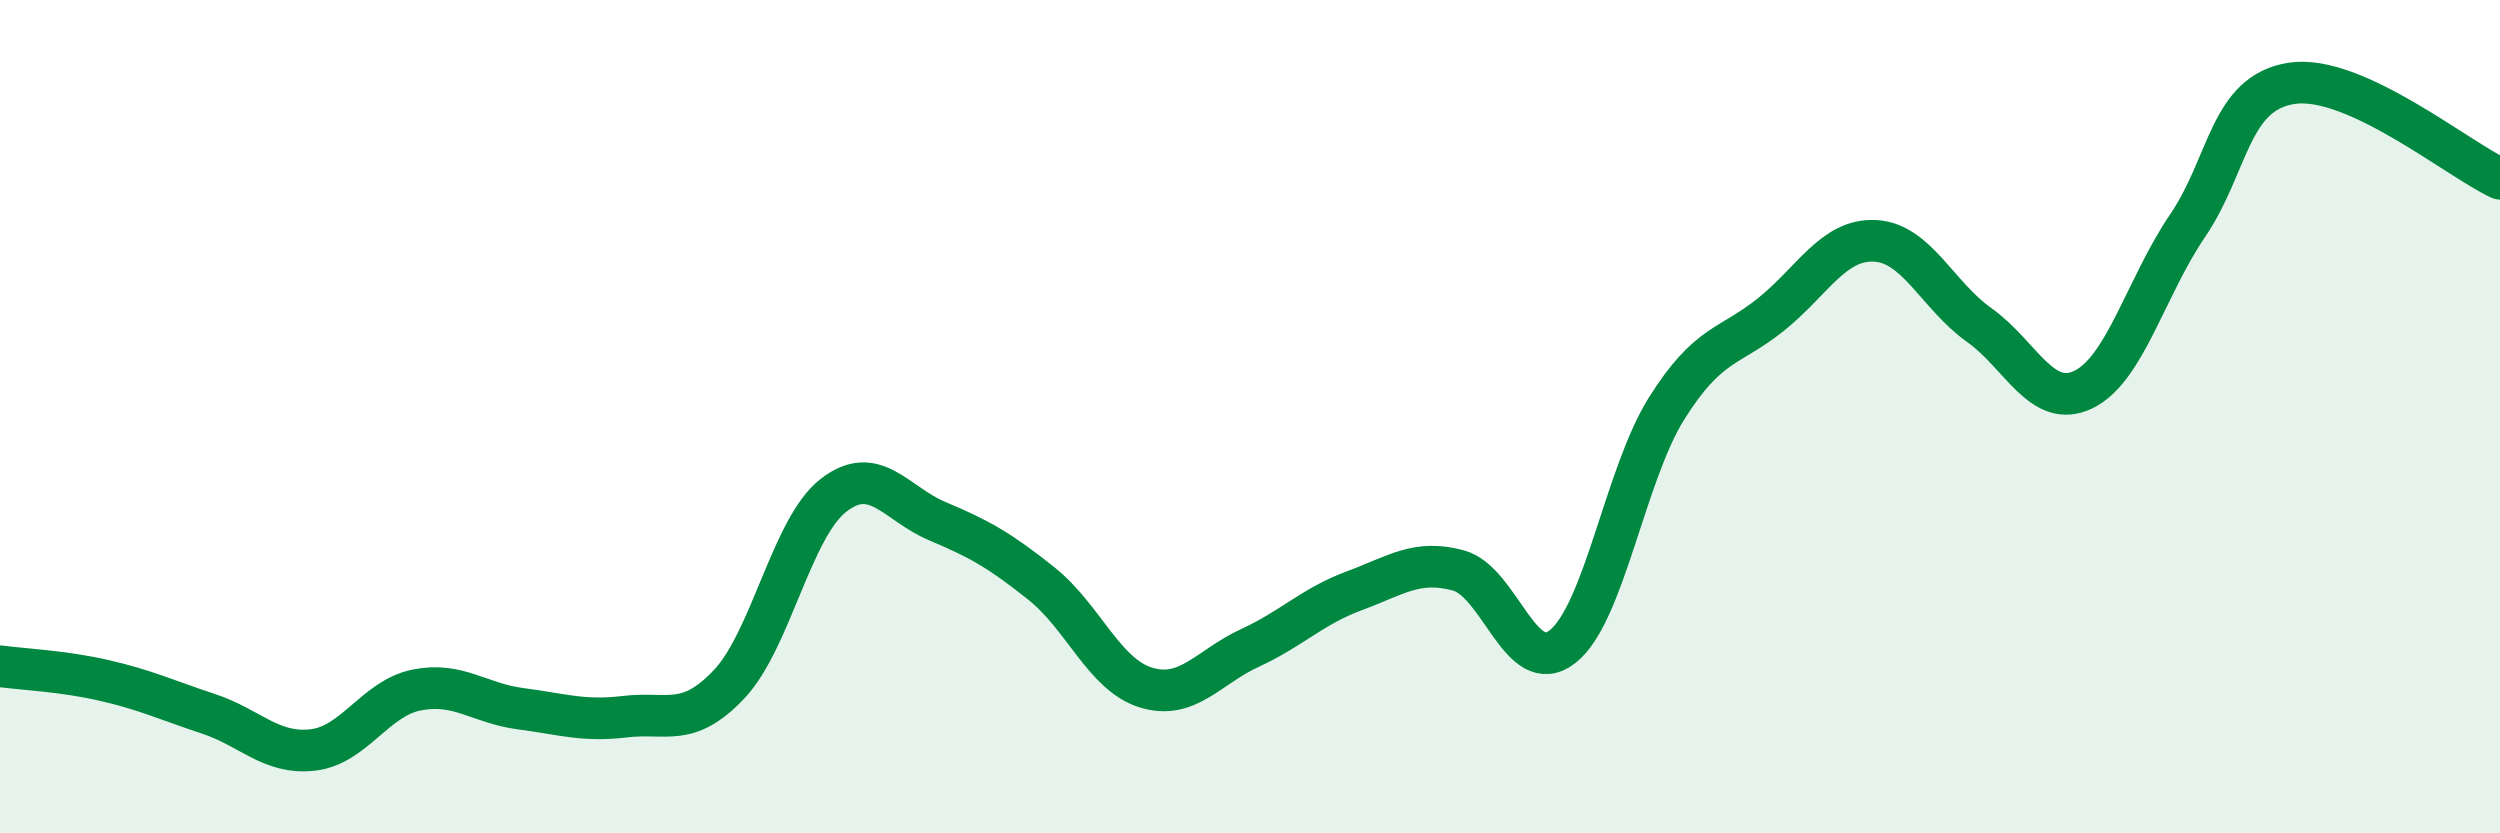 
    <svg width="60" height="20" viewBox="0 0 60 20" xmlns="http://www.w3.org/2000/svg">
      <path
        d="M 0,15.99 C 0.5,16.06 1.5,16.1 2.5,16.33 C 3.5,16.56 4,16.8 5,17.13 C 6,17.46 6.5,18.11 7.5,18 C 8.5,17.89 9,16.76 10,16.56 C 11,16.36 11.5,16.88 12.5,17.01 C 13.5,17.14 14,17.32 15,17.2 C 16,17.08 16.5,17.48 17.5,16.42 C 18.5,15.36 19,12.67 20,11.89 C 21,11.11 21.5,12.09 22.5,12.51 C 23.5,12.93 24,13.21 25,14.01 C 26,14.81 26.5,16.19 27.5,16.5 C 28.5,16.81 29,16.01 30,15.55 C 31,15.09 31.5,14.55 32.5,14.18 C 33.5,13.81 34,13.42 35,13.69 C 36,13.96 36.5,16.3 37.5,15.52 C 38.5,14.74 39,11.39 40,9.8 C 41,8.21 41.5,8.35 42.5,7.55 C 43.5,6.75 44,5.73 45,5.78 C 46,5.83 46.5,7.09 47.5,7.8 C 48.5,8.51 49,9.83 50,9.35 C 51,8.87 51.5,6.89 52.5,5.42 C 53.5,3.95 53.5,2.23 55,2 C 56.5,1.77 59,3.83 60,4.29L60 20L0 20Z"
        fill="#008740"
        opacity="0.1"
        stroke-linecap="round"
        stroke-linejoin="round"
      />
      <path
        d="M 0,15.99 C 0.5,16.06 1.5,16.1 2.5,16.33 C 3.5,16.56 4,16.8 5,17.13 C 6,17.46 6.5,18.11 7.5,18 C 8.5,17.89 9,16.76 10,16.56 C 11,16.36 11.5,16.88 12.5,17.01 C 13.5,17.14 14,17.32 15,17.2 C 16,17.08 16.5,17.48 17.5,16.42 C 18.5,15.36 19,12.67 20,11.89 C 21,11.11 21.5,12.09 22.5,12.51 C 23.5,12.93 24,13.21 25,14.01 C 26,14.81 26.5,16.19 27.5,16.5 C 28.5,16.81 29,16.01 30,15.55 C 31,15.09 31.5,14.55 32.5,14.18 C 33.5,13.81 34,13.42 35,13.69 C 36,13.96 36.5,16.3 37.5,15.52 C 38.5,14.74 39,11.39 40,9.8 C 41,8.21 41.5,8.35 42.5,7.55 C 43.5,6.75 44,5.73 45,5.78 C 46,5.83 46.5,7.09 47.5,7.8 C 48.5,8.51 49,9.83 50,9.35 C 51,8.87 51.5,6.89 52.5,5.42 C 53.5,3.95 53.5,2.23 55,2 C 56.5,1.77 59,3.83 60,4.29"
        stroke="#008740"
        stroke-width="1"
        fill="none"
        stroke-linecap="round"
        stroke-linejoin="round"
      />
    </svg>
  
